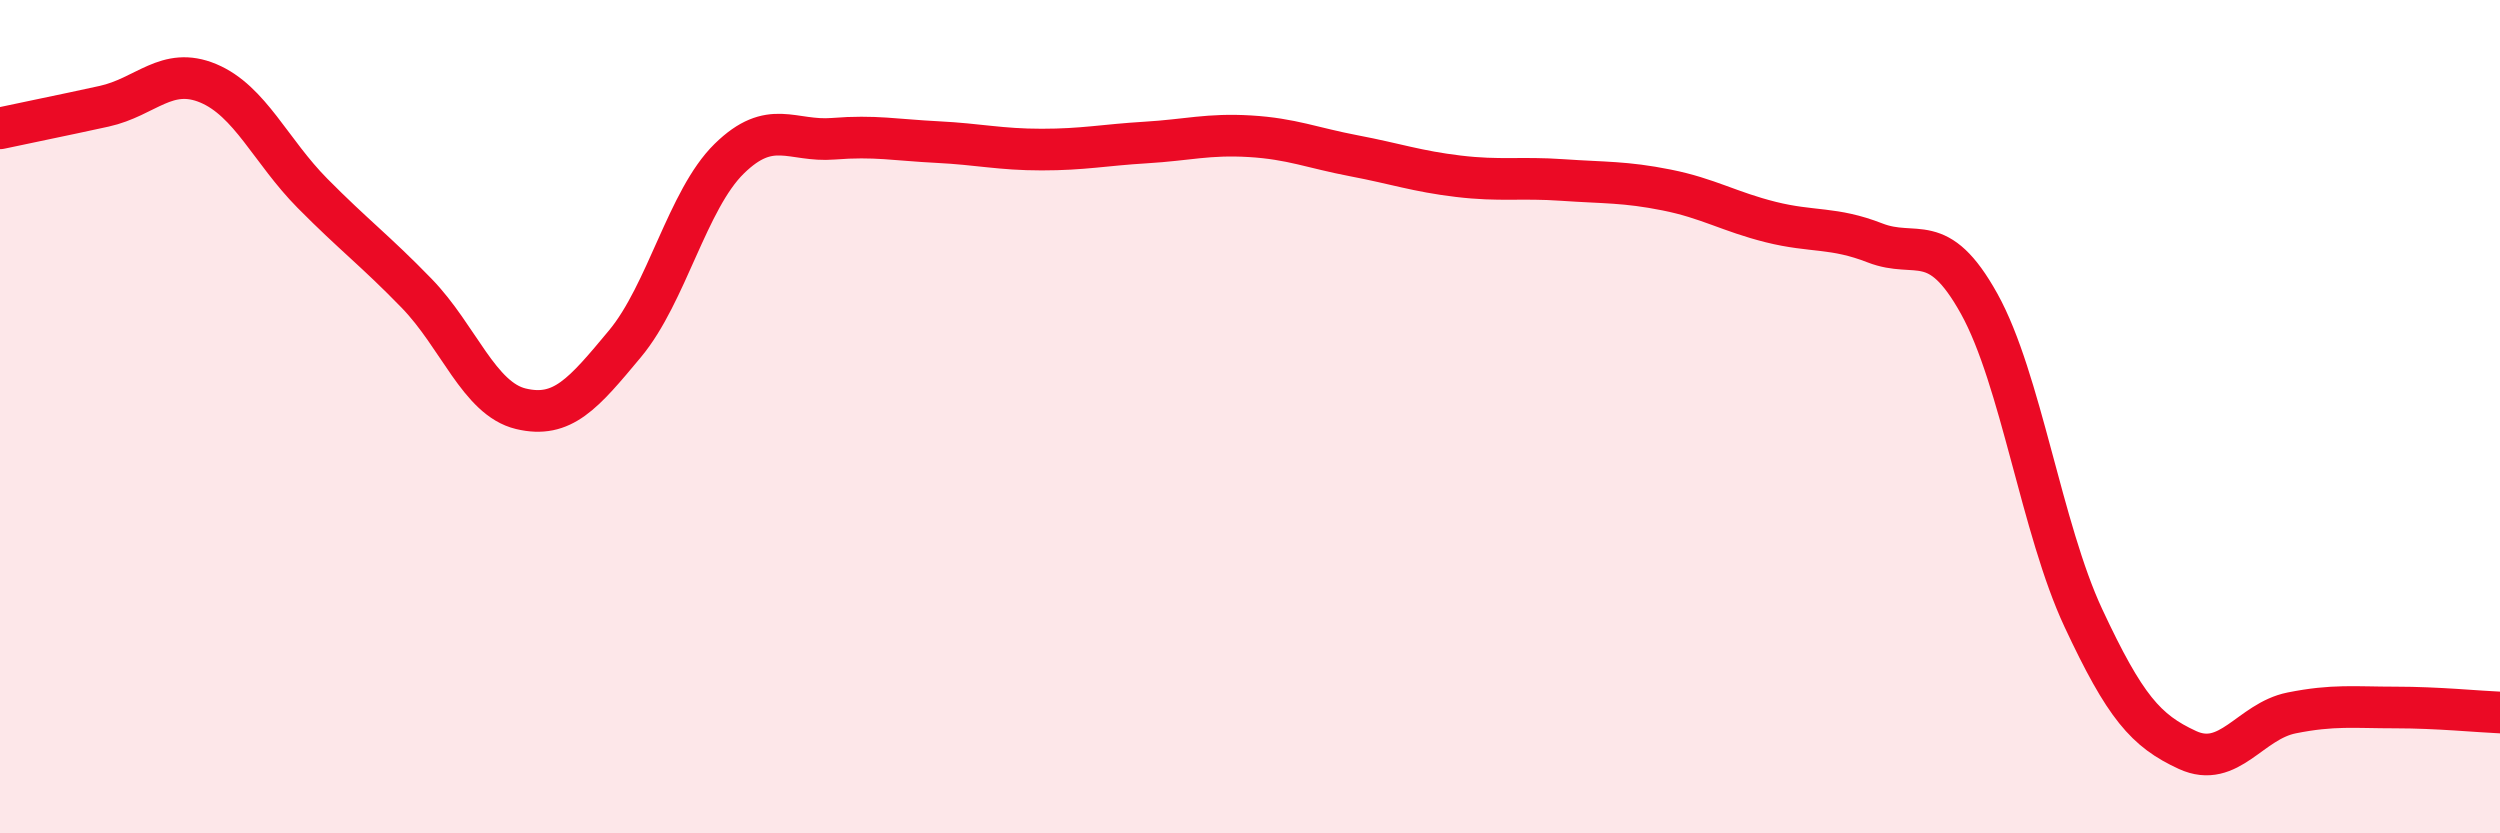 
    <svg width="60" height="20" viewBox="0 0 60 20" xmlns="http://www.w3.org/2000/svg">
      <path
        d="M 0,3.08 C 0.5,2.97 1.5,2.77 2.5,2.55 C 3.5,2.33 4,1.58 5,2 C 6,2.42 6.5,3.63 7.5,4.64 C 8.5,5.65 9,6.01 10,7.04 C 11,8.07 11.5,9.57 12.5,9.81 C 13.5,10.05 14,9.45 15,8.25 C 16,7.05 16.5,4.79 17.5,3.81 C 18.5,2.83 19,3.41 20,3.33 C 21,3.25 21.5,3.36 22.5,3.41 C 23.5,3.46 24,3.59 25,3.59 C 26,3.59 26.5,3.48 27.5,3.42 C 28.5,3.36 29,3.21 30,3.27 C 31,3.33 31.5,3.55 32.5,3.74 C 33.5,3.93 34,4.11 35,4.23 C 36,4.35 36.5,4.25 37.5,4.32 C 38.5,4.39 39,4.36 40,4.56 C 41,4.76 41.5,5.08 42.5,5.33 C 43.5,5.58 44,5.44 45,5.83 C 46,6.22 46.5,5.49 47.5,7.29 C 48.5,9.09 49,12.69 50,14.83 C 51,16.97 51.5,17.54 52.5,18 C 53.5,18.46 54,17.31 55,17.11 C 56,16.91 56.5,16.98 57.5,16.98 C 58.5,16.98 59.5,17.08 60,17.1L60 20L0 20Z"
        fill="#EB0A25"
        opacity="0.1"
        stroke-linecap="round"
        stroke-linejoin="round"
      />
      <path
        d="M 0,3.08 C 0.5,2.97 1.5,2.77 2.5,2.55 C 3.5,2.33 4,1.58 5,2 C 6,2.42 6.5,3.63 7.5,4.64 C 8.5,5.65 9,6.01 10,7.04 C 11,8.07 11.5,9.57 12.5,9.81 C 13.5,10.05 14,9.45 15,8.25 C 16,7.05 16.5,4.79 17.5,3.81 C 18.5,2.83 19,3.41 20,3.33 C 21,3.25 21.5,3.36 22.5,3.41 C 23.5,3.46 24,3.59 25,3.59 C 26,3.59 26.5,3.48 27.5,3.42 C 28.5,3.36 29,3.21 30,3.27 C 31,3.33 31.5,3.55 32.5,3.74 C 33.5,3.93 34,4.11 35,4.23 C 36,4.35 36.5,4.25 37.5,4.32 C 38.5,4.39 39,4.36 40,4.56 C 41,4.76 41.5,5.08 42.5,5.33 C 43.5,5.58 44,5.44 45,5.83 C 46,6.22 46.5,5.49 47.5,7.29 C 48.5,9.09 49,12.69 50,14.83 C 51,16.97 51.5,17.54 52.5,18 C 53.5,18.46 54,17.31 55,17.11 C 56,16.91 56.5,16.98 57.5,16.98 C 58.5,16.98 59.5,17.08 60,17.1"
        stroke="#EB0A25"
        stroke-width="1"
        fill="none"
        stroke-linecap="round"
        stroke-linejoin="round"
      />
    </svg>
  
